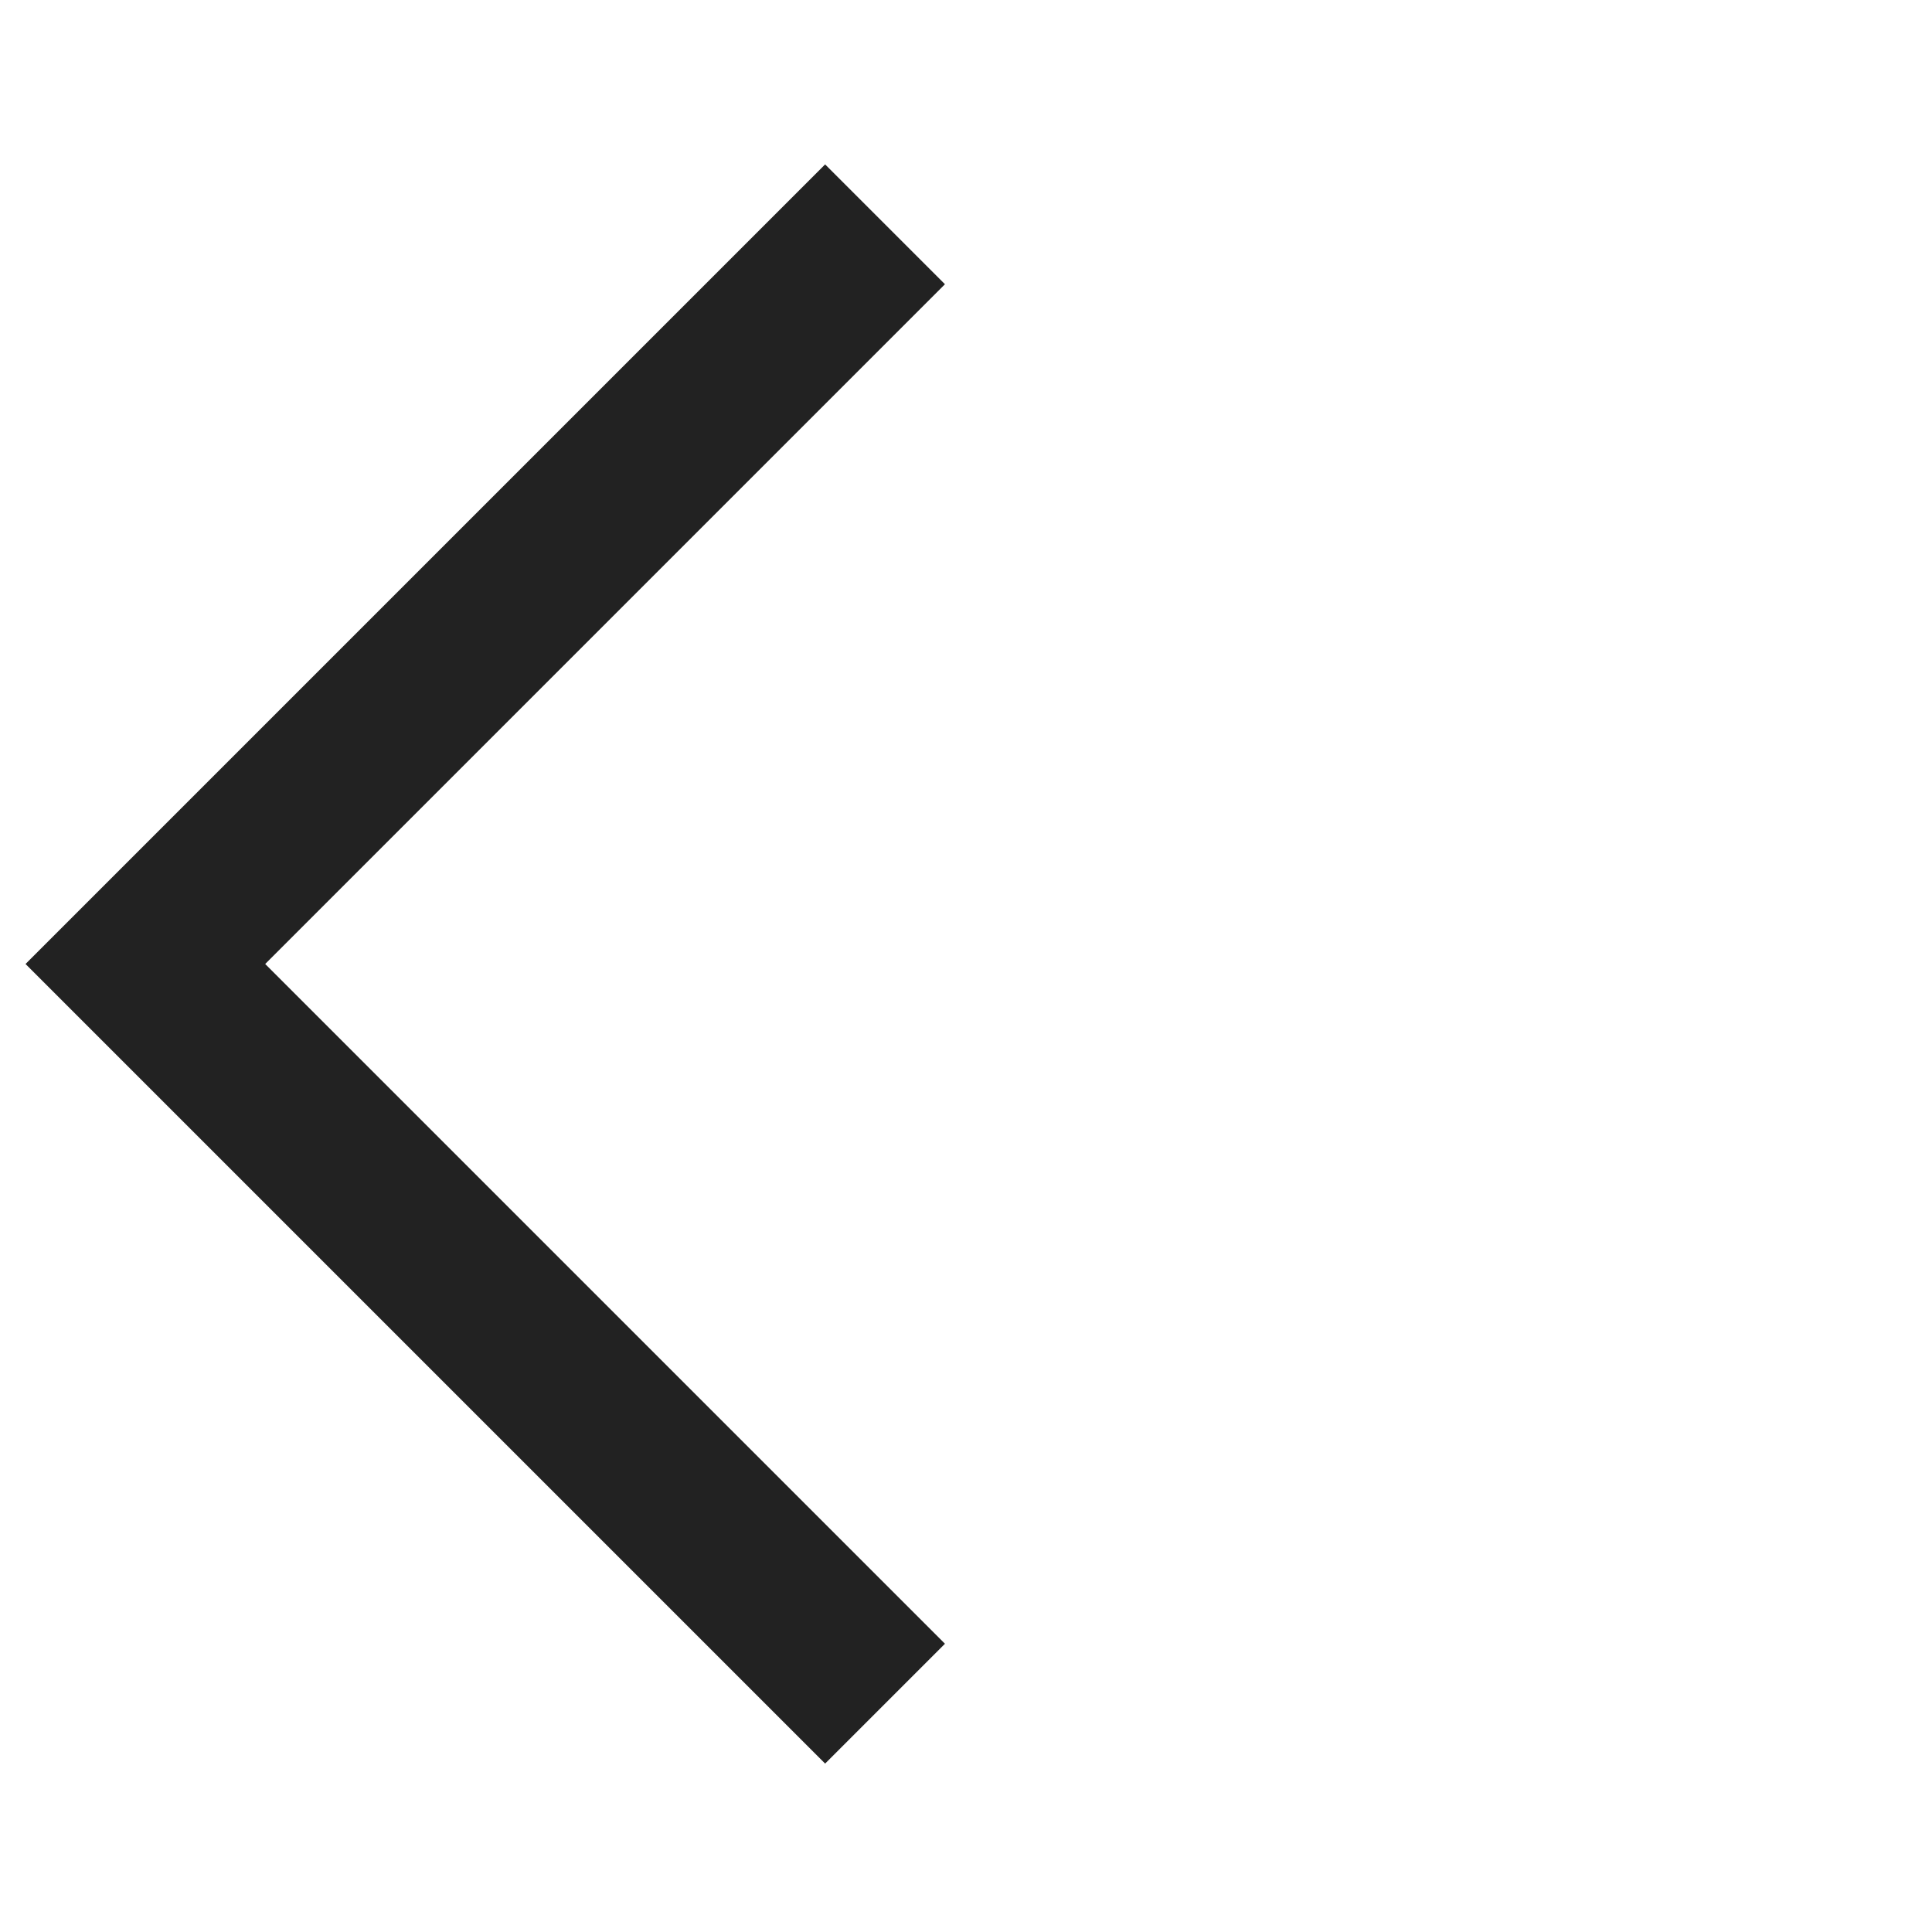 <svg xmlns="http://www.w3.org/2000/svg" height="24px" viewBox="0 -960 960 960" width="24px" fill="#222222"><path d="M410-83.69 12.69-481 410-878.31l59.54 59.54L131.77-481l337.77 337.77L410-83.69Z"/></svg>